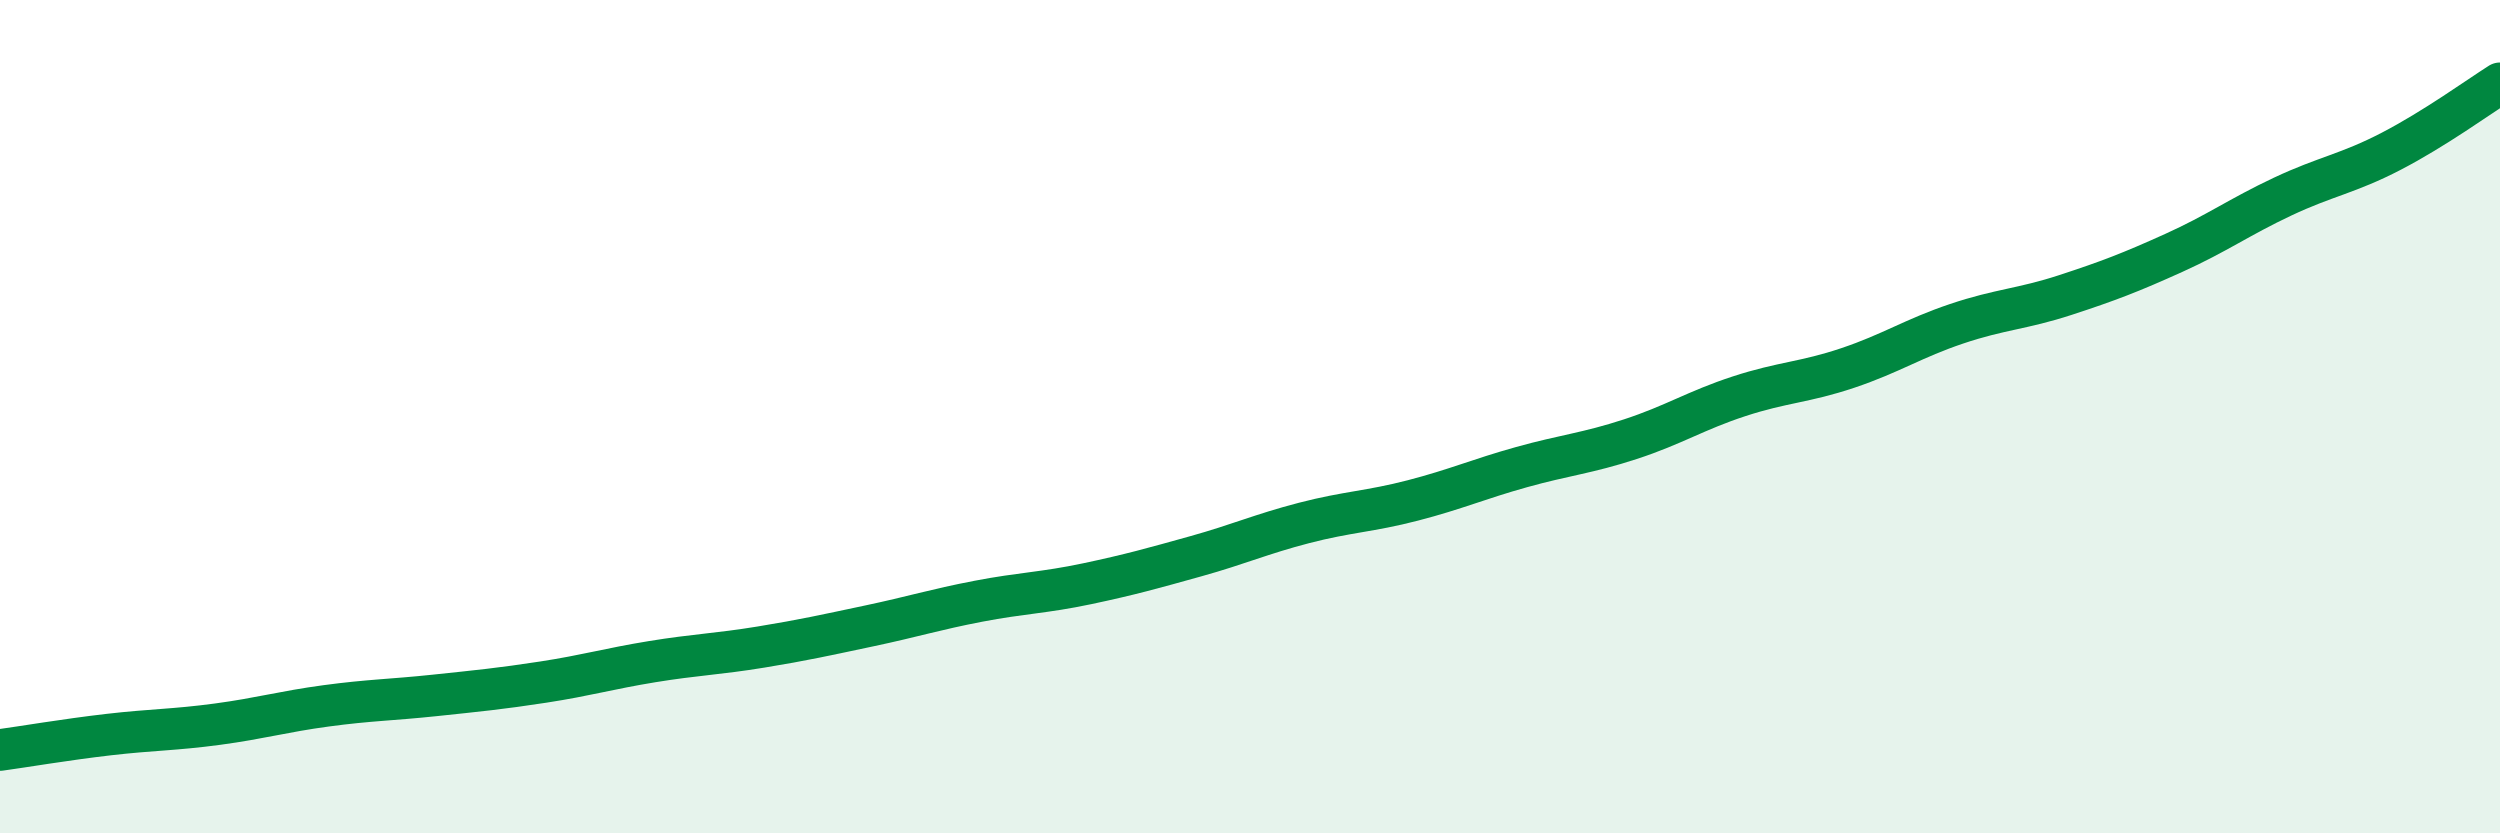 
    <svg width="60" height="20" viewBox="0 0 60 20" xmlns="http://www.w3.org/2000/svg">
      <path
        d="M 0,18 C 0.52,17.93 1.57,17.75 2.61,17.63 C 3.65,17.51 4.18,17.52 5.22,17.38 C 6.26,17.24 6.79,17.08 7.83,16.94 C 8.87,16.8 9.39,16.8 10.43,16.69 C 11.47,16.58 12,16.53 13.04,16.37 C 14.08,16.21 14.61,16.05 15.65,15.88 C 16.69,15.71 17.22,15.7 18.26,15.53 C 19.3,15.36 19.83,15.24 20.87,15.02 C 21.91,14.8 22.44,14.63 23.48,14.43 C 24.52,14.23 25.05,14.23 26.09,14.01 C 27.13,13.79 27.66,13.64 28.7,13.35 C 29.74,13.06 30.26,12.82 31.3,12.55 C 32.34,12.28 32.87,12.28 33.91,12.01 C 34.95,11.74 35.48,11.5 36.52,11.21 C 37.56,10.92 38.09,10.88 39.13,10.54 C 40.17,10.2 40.7,9.85 41.74,9.51 C 42.78,9.17 43.31,9.18 44.35,8.83 C 45.39,8.48 45.92,8.12 46.96,7.77 C 48,7.42 48.53,7.42 49.57,7.08 C 50.61,6.74 51.13,6.54 52.17,6.07 C 53.21,5.6 53.74,5.21 54.78,4.72 C 55.82,4.23 56.35,4.17 57.39,3.63 C 58.43,3.09 59.48,2.33 60,2L60 20L0 20Z"
        fill="#008740"
        opacity="0.1"
        stroke-linecap="round"
        stroke-linejoin="round"
      />
      <path
        d="M 0,18 C 0.52,17.93 1.57,17.75 2.61,17.63 C 3.65,17.51 4.18,17.52 5.22,17.38 C 6.26,17.24 6.79,17.08 7.83,16.94 C 8.87,16.8 9.39,16.8 10.43,16.69 C 11.47,16.58 12,16.53 13.04,16.37 C 14.08,16.21 14.61,16.05 15.65,15.88 C 16.69,15.71 17.22,15.7 18.26,15.53 C 19.3,15.36 19.83,15.24 20.87,15.02 C 21.91,14.8 22.44,14.63 23.48,14.43 C 24.52,14.23 25.05,14.23 26.09,14.01 C 27.13,13.79 27.66,13.64 28.7,13.35 C 29.74,13.06 30.26,12.82 31.3,12.55 C 32.34,12.28 32.87,12.28 33.91,12.01 C 34.95,11.74 35.48,11.5 36.52,11.21 C 37.56,10.92 38.09,10.88 39.13,10.54 C 40.17,10.2 40.7,9.85 41.74,9.51 C 42.78,9.17 43.31,9.18 44.35,8.83 C 45.39,8.48 45.92,8.12 46.96,7.77 C 48,7.42 48.53,7.42 49.57,7.08 C 50.61,6.74 51.13,6.54 52.17,6.07 C 53.21,5.6 53.74,5.21 54.78,4.72 C 55.82,4.23 56.35,4.17 57.39,3.63 C 58.43,3.09 59.48,2.33 60,2"
        stroke="#008740"
        stroke-width="1"
        fill="none"
        stroke-linecap="round"
        stroke-linejoin="round"
      />
    </svg>
  